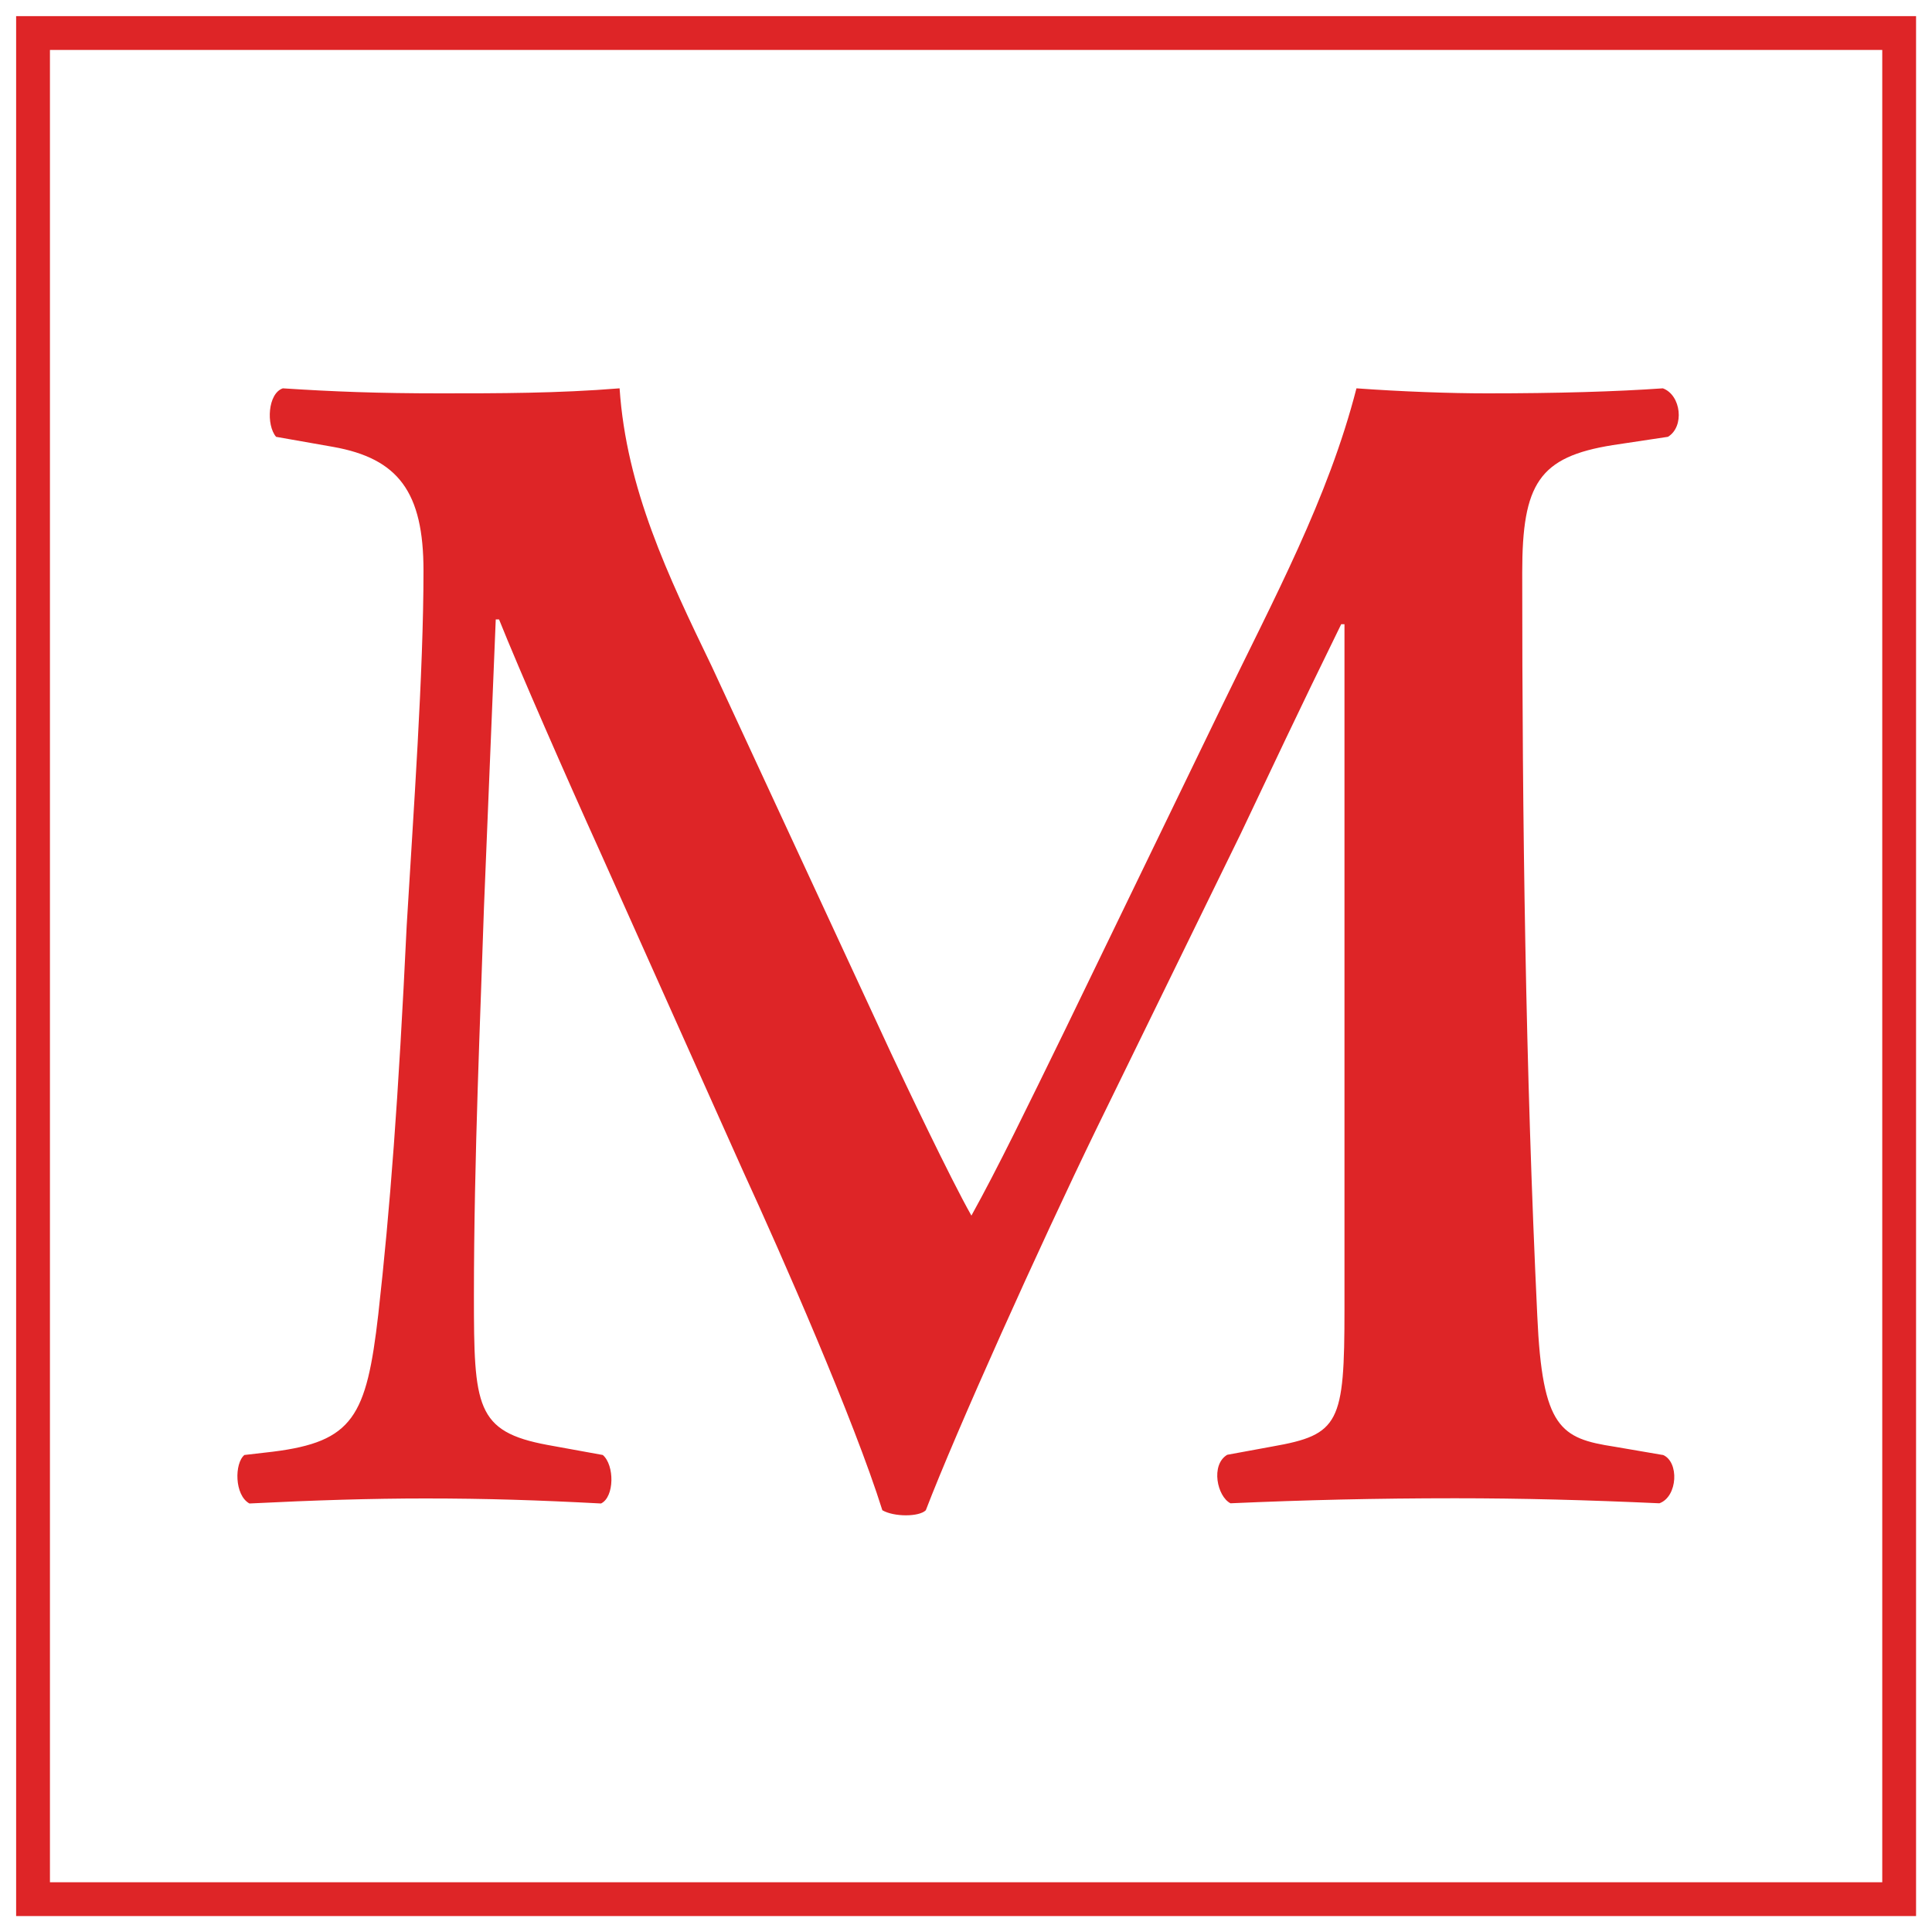 <svg xmlns="http://www.w3.org/2000/svg" id="Calque_1" data-name="Calque 1" viewBox="0 0 100 100"><defs><style>
      .cls-1 {
        fill: none;
        stroke: #de2527;
        stroke-miterlimit: 10;
        stroke-width: 1.75px;
      }

      .cls-2 {
        fill: #de2527;
      }
    </style></defs><rect class="cls-1" x="1.71" y="1.71" width="96.59" height="96.59"></rect><path class="cls-2" d="M86.06,75.3c.87.35.78,2.17-.17,2.51-3.73-.17-7.11-.26-10.58-.26-4.07,0-7.8.09-11.62.26-.69-.35-1.04-1.99-.17-2.51l2.34-.43c3.47-.61,3.73-1.21,3.73-7.11v-35.45h-.17c-2.34,4.77-3.55,7.37-5.2,10.84l-7.46,15.26c-2.95,6.07-7.28,15.69-8.84,19.76-.35.35-1.65.35-2.25,0-1.47-4.68-5.2-13.18-7.19-17.51l-7.45-16.64c-1.65-3.64-4.16-9.36-5.2-11.96h-.17l-.61,14.91c-.17,5.29-.52,13-.52,20.11,0,5.72.09,7.02,3.81,7.71l2.86.52c.61.52.61,2.17-.09,2.51-3.21-.17-5.89-.26-9.1-.26-2.77,0-5.72.09-9.1.26-.78-.43-.78-2.08-.26-2.51l1.47-.17c4.16-.52,4.85-1.82,5.46-7.11.61-5.46,1.04-11.1,1.47-20.11.35-5.89.87-13.09.87-18.38,0-4.07-1.3-5.81-4.68-6.41l-2.95-.52c-.52-.61-.43-2.25.35-2.51,2.6.17,4.94.26,8.15.26,3.03,0,6.07,0,9.28-.26.35,5.2,2.51,9.71,4.77,14.39l9.28,20.02c.69,1.47,3.03,6.41,4.16,8.41,1.39-2.51,2.86-5.55,4.85-9.62l8.06-16.64c2.77-5.72,5.55-10.84,7.02-16.56,2.34.17,4.85.26,6.76.26,3.64,0,6.67-.09,9.1-.26.95.35,1.13,1.99.26,2.51l-2.86.43c-3.81.61-4.68,1.99-4.68,6.59,0,12.83.17,25.66.78,38.49.26,5.81,1.21,6.33,3.99,6.76l2.51.43Z"></path></svg>
